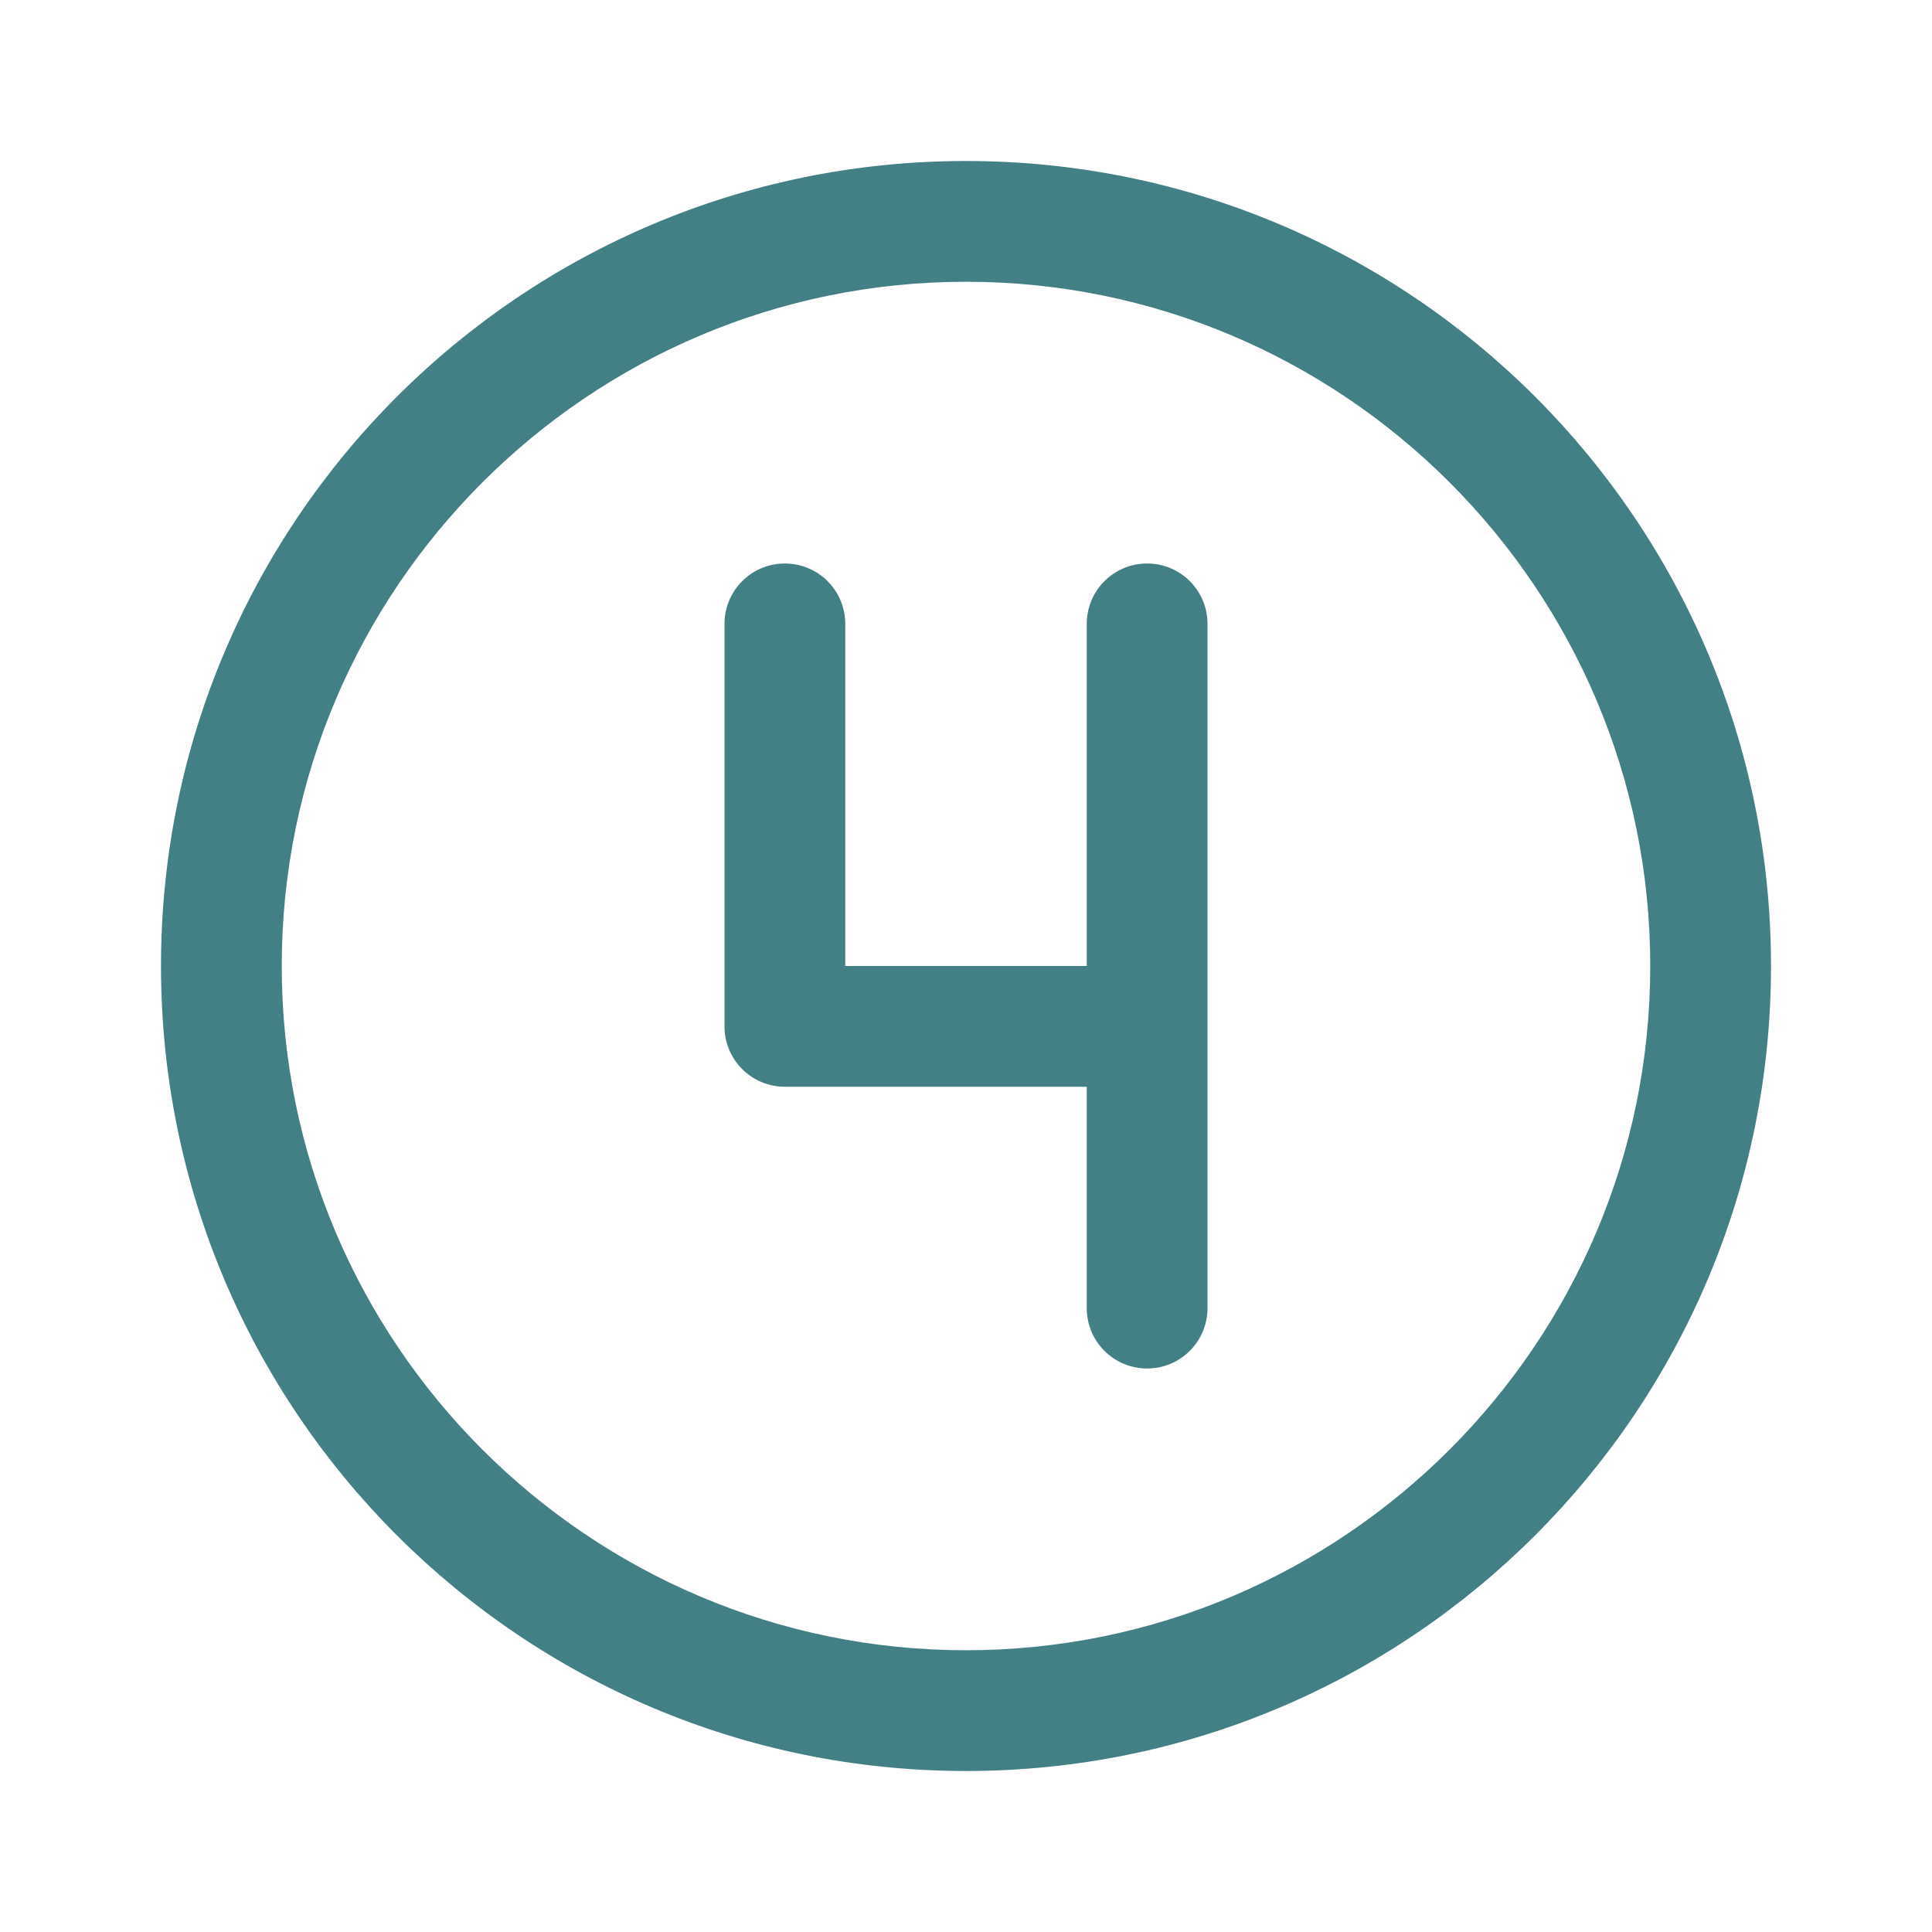 <svg width="36" height="36" viewBox="0 0 36 36" fill="none" xmlns="http://www.w3.org/2000/svg">
<path d="M18 3C9.716 3 3 9.716 3 18C3 26.285 9.716 33 18 33C26.285 33 33 26.285 33 18C33 9.716 26.285 3 18 3ZM18 5.25C25.03 5.25 30.75 10.97 30.75 18C30.75 25.03 25.03 30.75 18 30.75C10.97 30.75 5.25 25.03 5.25 18C5.25 10.97 10.97 5.25 18 5.25ZM14.625 10.5C14.003 10.5 13.5 11.003 13.5 11.625V19.125C13.5 19.747 14.003 20.25 14.625 20.25H20.25V24.375C20.25 24.997 20.753 25.5 21.375 25.5C21.997 25.5 22.5 24.997 22.5 24.375V11.625C22.5 11.003 21.997 10.5 21.375 10.5C20.753 10.5 20.25 11.003 20.25 11.625V18H15.75V11.625C15.75 11.003 15.247 10.5 14.625 10.5Z" fill="#428085"/>
</svg>
